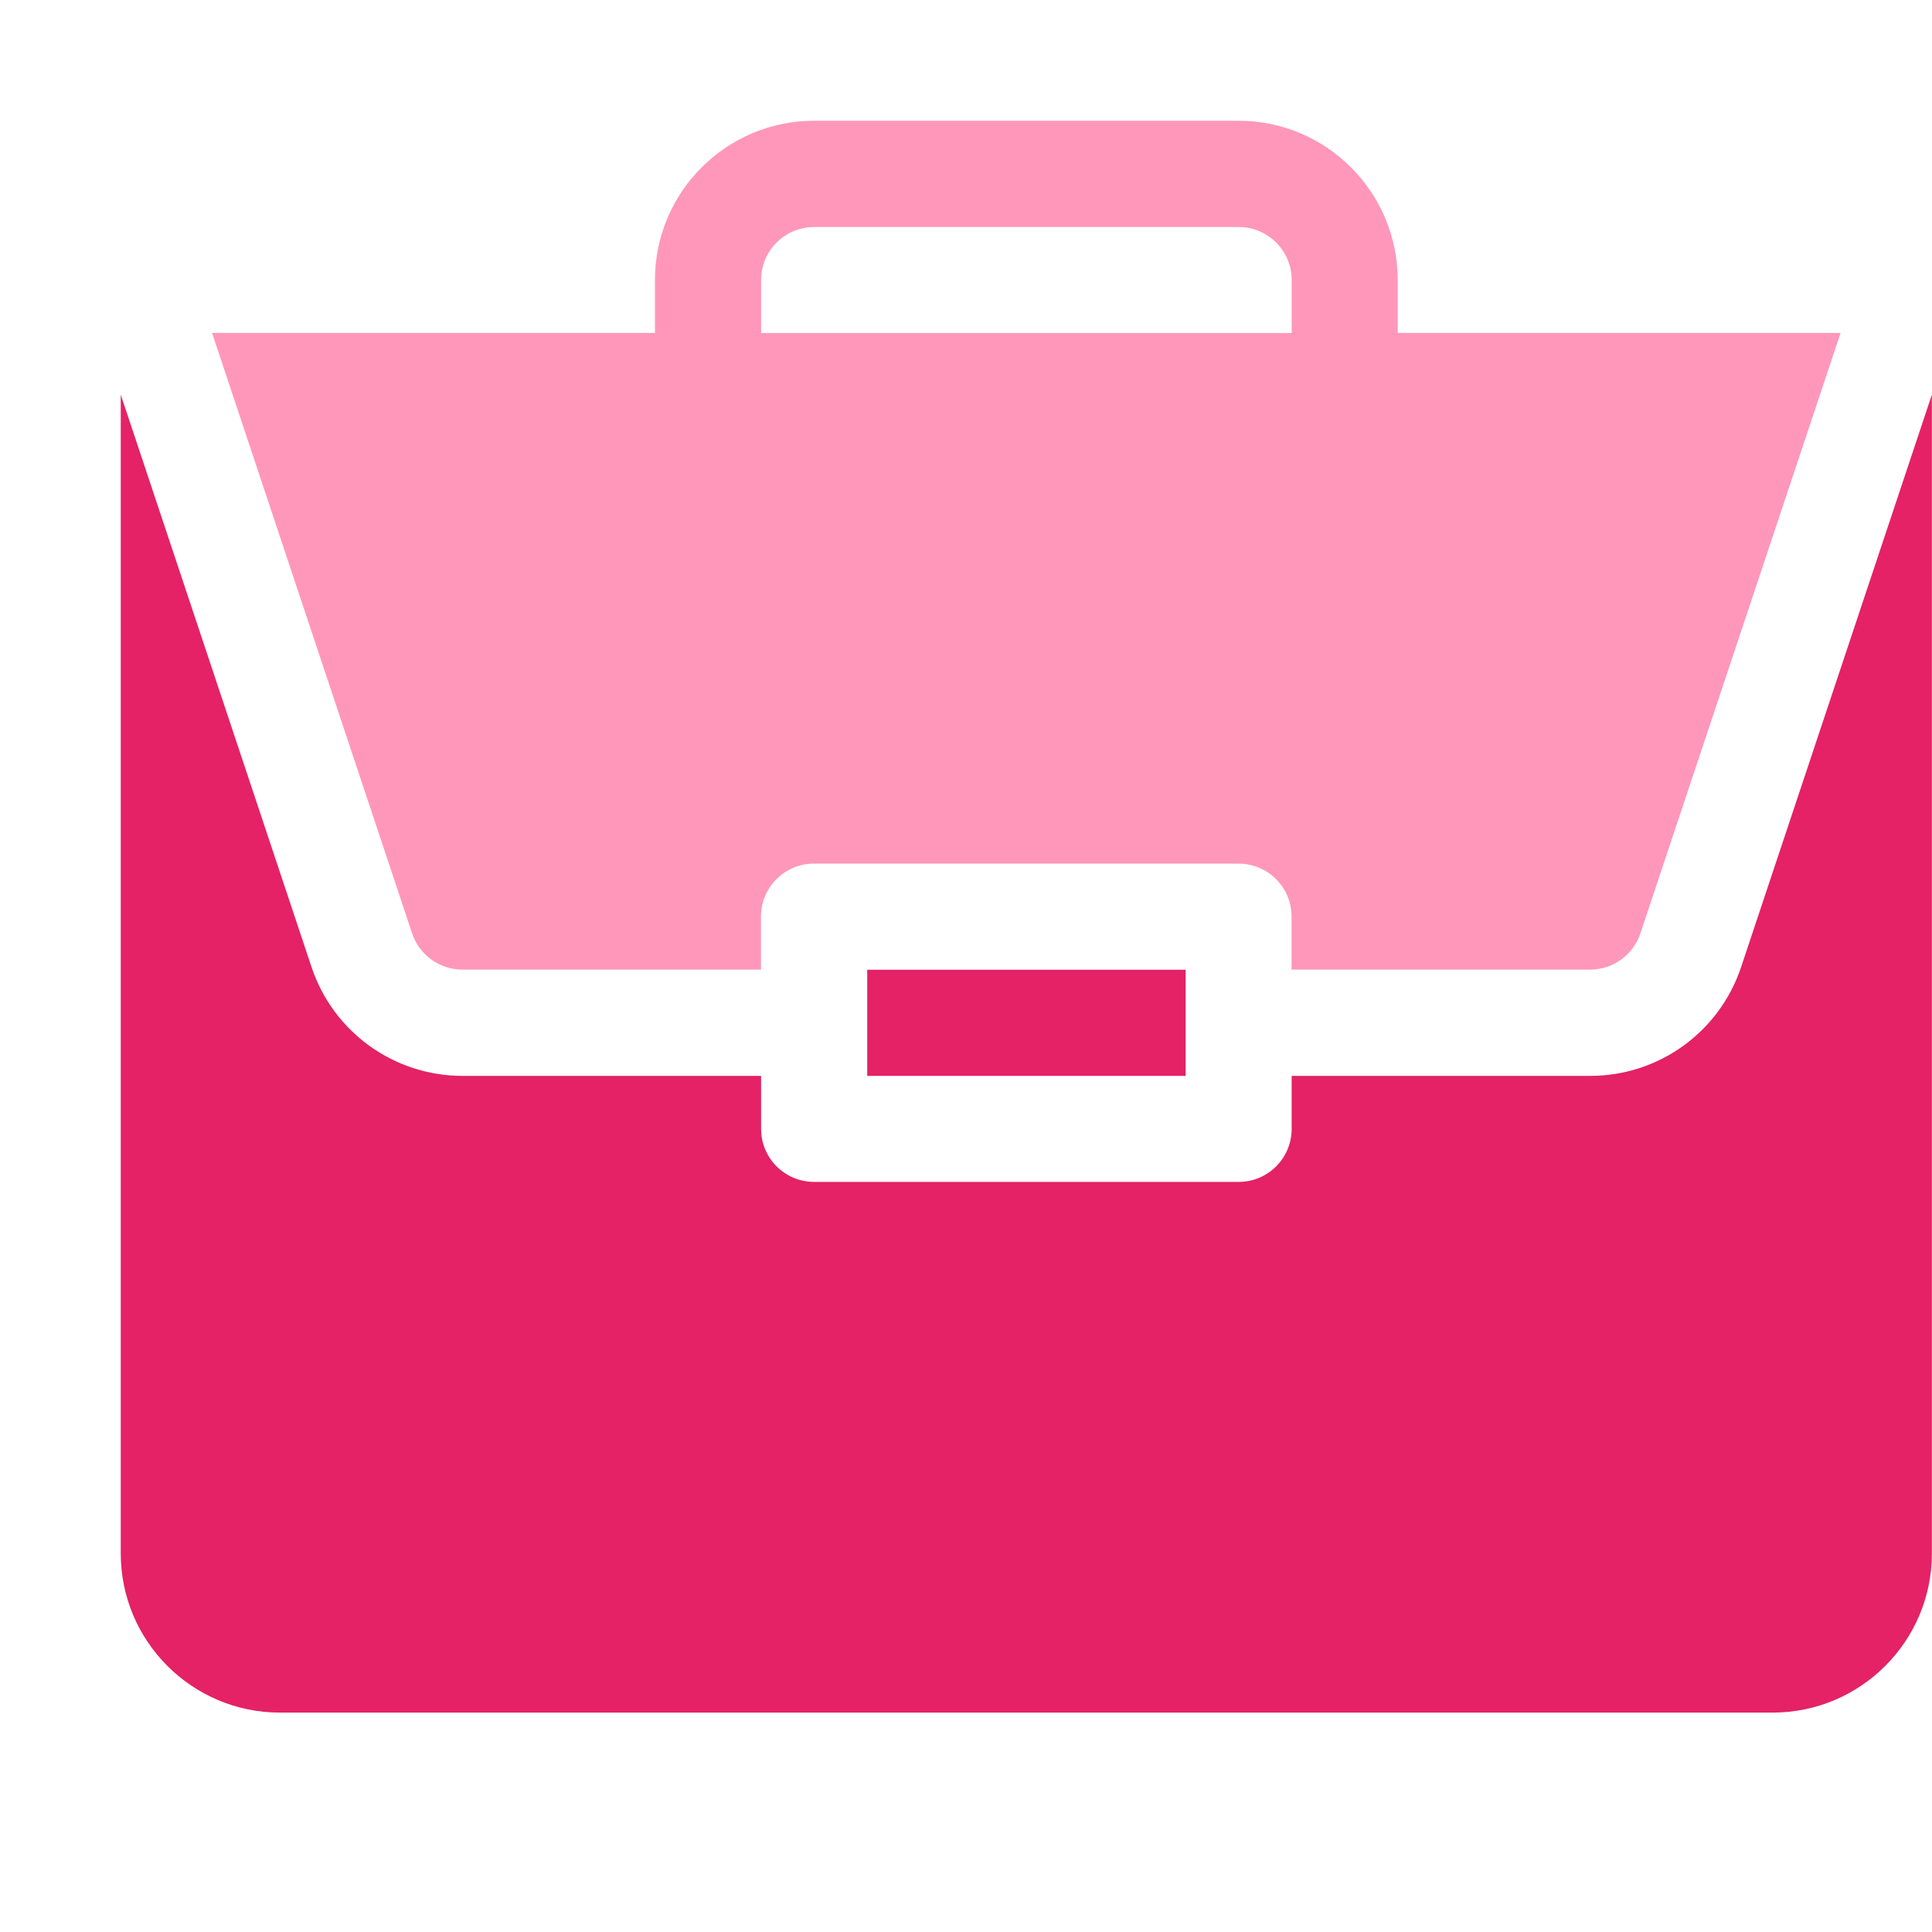 <?xml version="1.0" encoding="UTF-8"?> <svg xmlns="http://www.w3.org/2000/svg" height="16" viewBox="0 0 16 16" width="16"><g fill="none" fill-rule="evenodd"><path d="m0 0h16v16h-16z" fill="#fff" opacity="0"></path><g fill-rule="nonzero" transform="translate(1 1)"><path d="m6.182 7.031h2.637v.879h-2.637z" fill="#e42265"></path><path d="m12.169 7.91h-2.472v.439c0 .243-.197.439-.439.439h-3.516c-.243 0-.439-.197-.439-.439v-.439h-2.472c-.568 0-1.071-.362-1.251-.901l-1.58-4.741v9.597c0 .727.591 1.318 1.318 1.318h12.363c.727 0 1.318-.591 1.318-1.318v-9.597l-1.58 4.741c-.18.539-.682.901-1.25.901z" fill="#e42265"></path><path d="m9.258 0h-3.516c-.727 0-1.318.591-1.318 1.318v.439h-3.668l1.657 4.973c.06.18.228.3.417.3h2.472v-.439c0-.243.197-.439.439-.439h3.516c.243 0 .439.197.439.439v.439h2.472c.189 0 .357-.121.417-.3l1.658-4.973h-3.668v-.439c0-.727-.591-1.318-1.318-1.318zm-3.955 1.758v-.439c0-.243.197-.439.439-.439h3.516c.243 0 .439.197.439.439v.439z" fill="#ff97bb"></path></g></g></svg> 